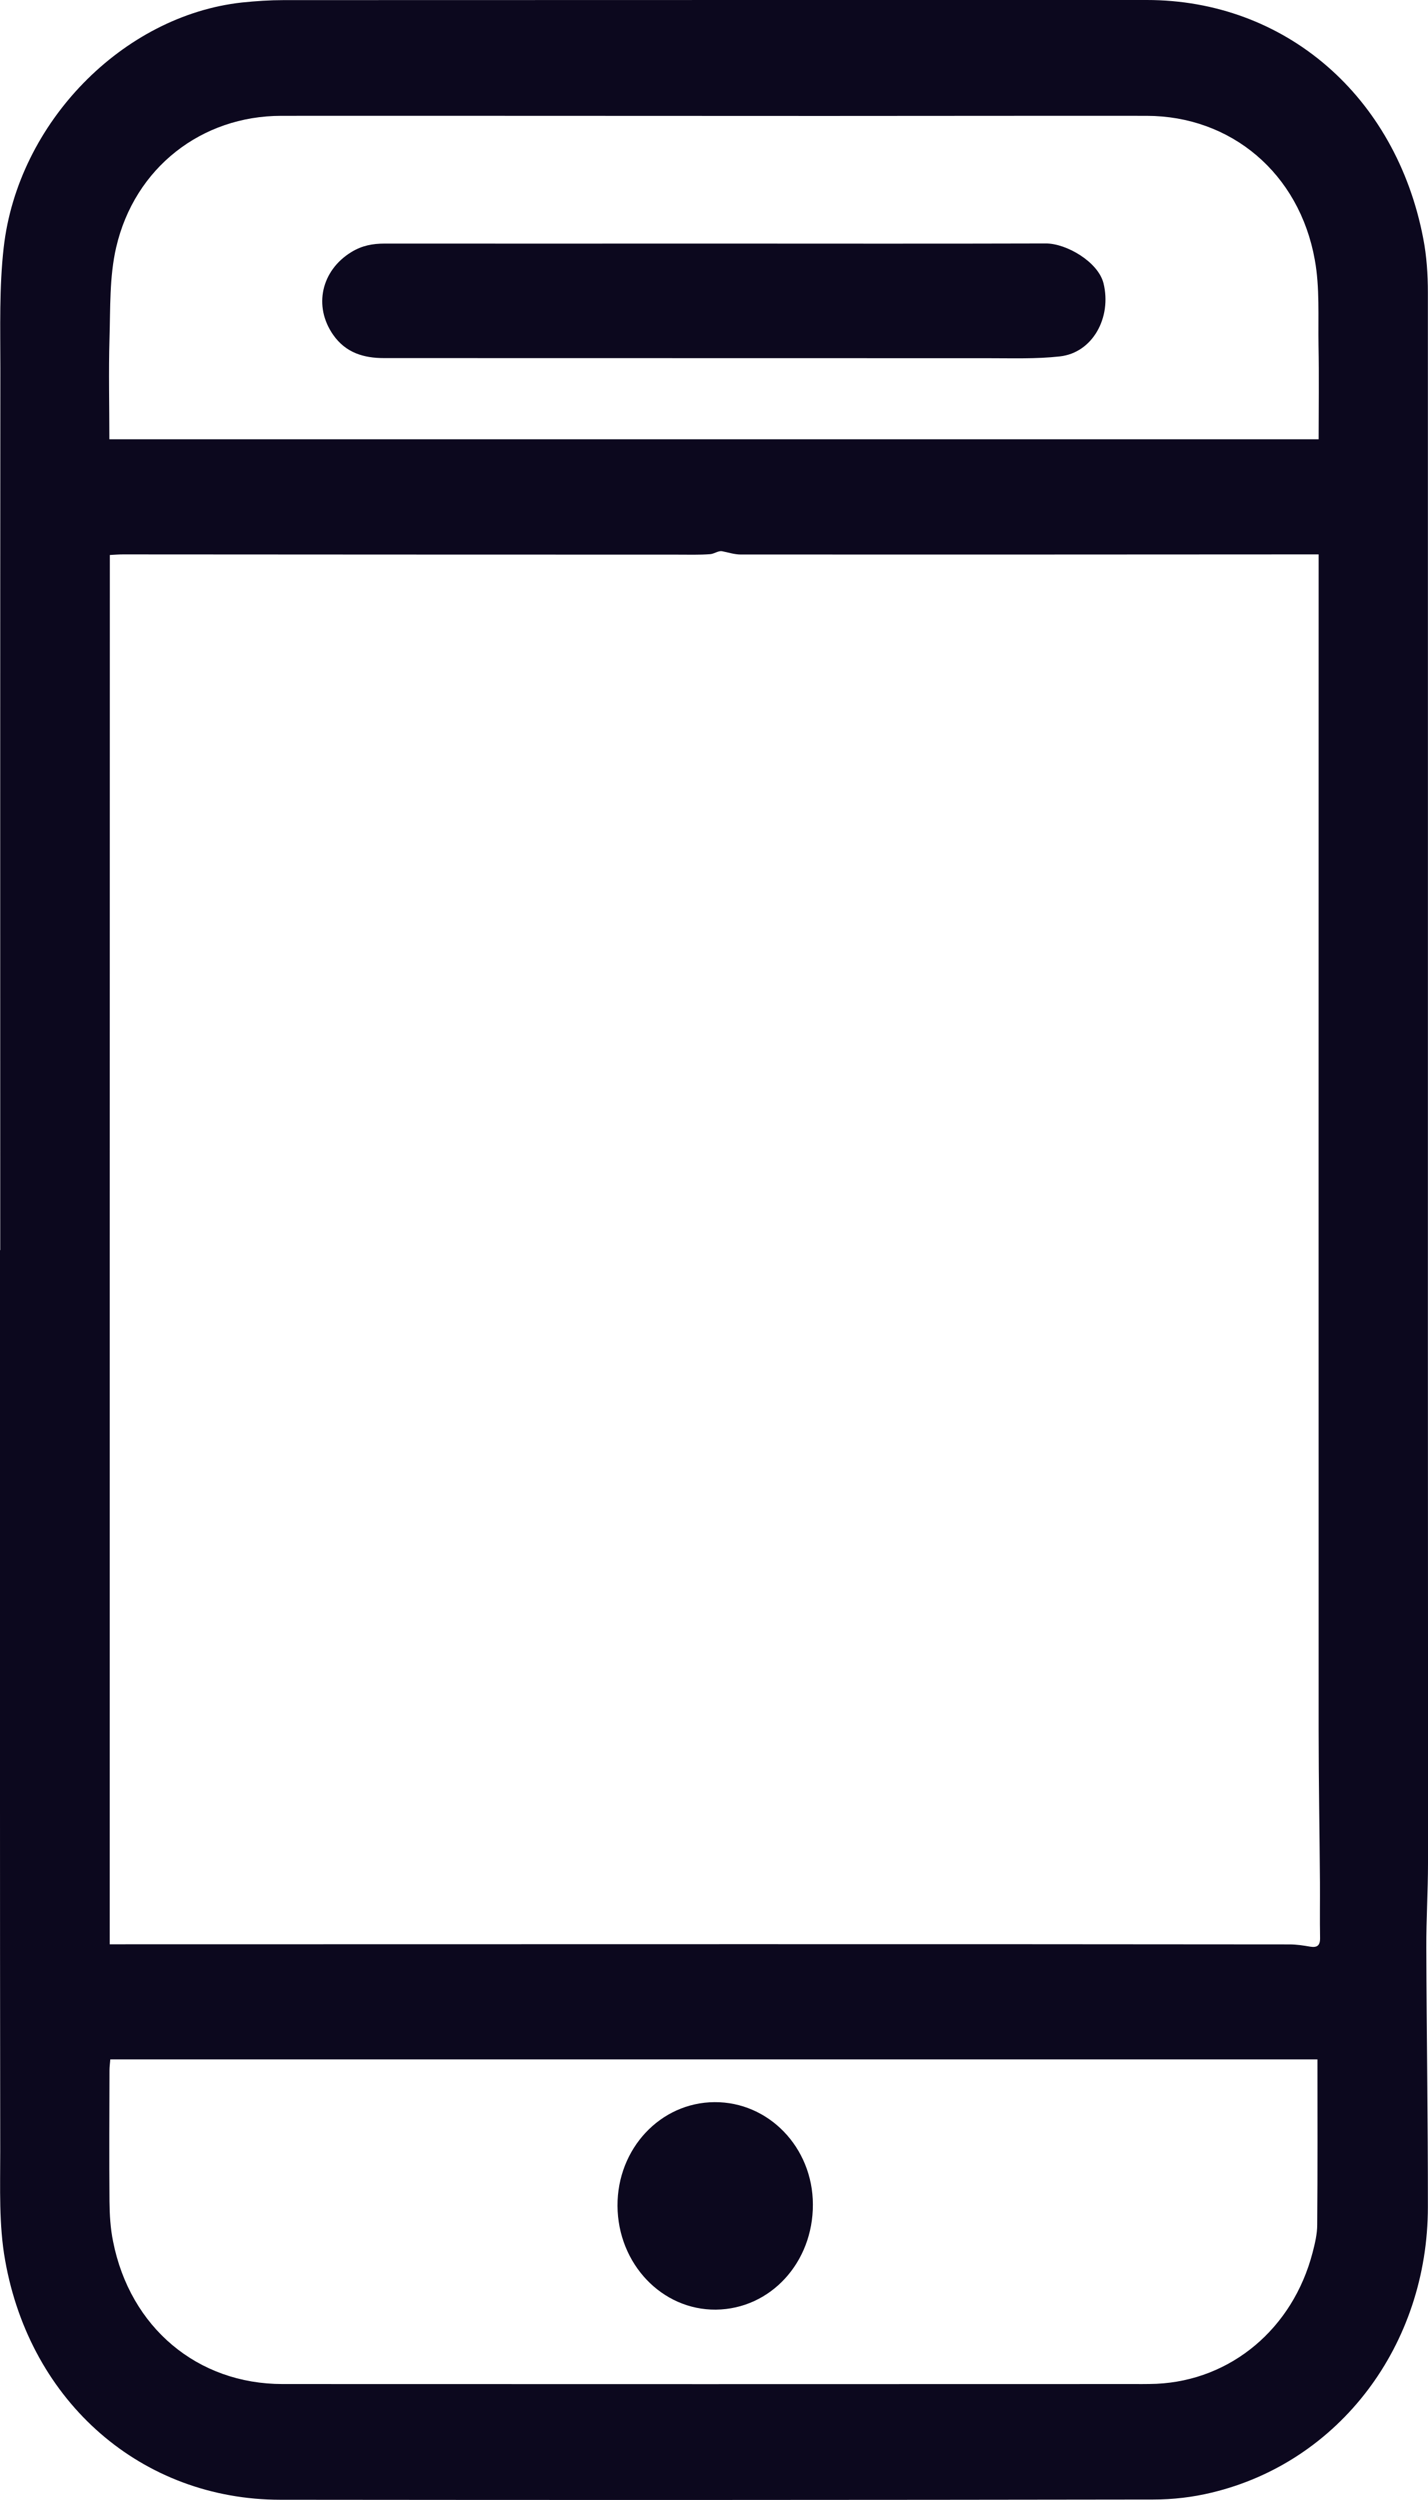 <?xml version="1.0" encoding="UTF-8"?>
<svg xmlns="http://www.w3.org/2000/svg" width="12" height="21" viewBox="0 0 12 21" fill="none">
  <path d="M0.002 10.501C0.002 8.032 0.001 5.562 0.003 3.093C0.003 2.755 -0.007 2.414 0.031 2.08C0.15 1.029 1.033 0.131 2.033 0.021C2.149 0.009 2.267 0.001 2.383 0.001C4.801 -0 7.218 -0 9.636 0C10.796 0 11.73 0.803 11.96 2.003C11.989 2.152 11.999 2.306 11.999 2.458C12 5.393 11.999 8.328 11.999 11.263C11.999 12.725 12.001 14.188 12 15.65C12 15.886 11.985 16.121 11.986 16.357C11.988 17.084 12 17.811 11.999 18.538C11.999 19.699 11.256 20.681 10.182 20.938C10.022 20.977 9.855 20.996 9.691 20.996C7.246 21 4.801 21.001 2.356 20.998C1.196 20.997 0.255 20.185 0.043 18.986C-0.01 18.69 0.002 18.378 0.002 18.073C-0.001 15.88 0 13.687 0 11.494C0 11.163 0 10.832 0 10.501C0 10.501 0.001 10.501 0.002 10.501ZM0.922 16.332C0.973 16.332 1.014 16.332 1.055 16.332C2.777 16.332 4.498 16.331 6.22 16.331C7.759 16.331 9.298 16.331 10.837 16.333C10.895 16.333 10.953 16.342 11.01 16.352C11.066 16.361 11.094 16.345 11.093 16.279C11.09 16.124 11.093 15.968 11.092 15.813C11.089 15.387 11.081 14.962 11.081 14.537C11.08 11.297 11.081 8.056 11.081 4.816C11.081 4.767 11.081 4.717 11.081 4.657C11.02 4.657 10.973 4.657 10.925 4.657C9.358 4.658 7.792 4.659 6.225 4.658C6.172 4.658 6.119 4.64 6.066 4.63C6.035 4.626 6.002 4.652 5.968 4.655C5.876 4.662 5.784 4.659 5.692 4.659C4.139 4.659 2.586 4.658 1.033 4.657C0.997 4.657 0.961 4.66 0.923 4.662C0.922 8.555 0.922 12.435 0.922 16.332ZM11.071 17.299C7.69 17.299 4.312 17.299 0.927 17.299C0.924 17.334 0.92 17.362 0.92 17.39C0.919 17.757 0.917 18.124 0.92 18.492C0.921 18.604 0.928 18.718 0.95 18.827C1.093 19.551 1.659 20.026 2.375 20.026C4.744 20.027 7.112 20.027 9.481 20.026C9.56 20.026 9.639 20.027 9.718 20.024C10.345 19.995 10.864 19.56 11.03 18.922C11.05 18.846 11.069 18.765 11.069 18.687C11.073 18.227 11.071 17.766 11.071 17.299ZM11.081 3.69C11.081 3.422 11.085 3.161 11.08 2.901C11.076 2.661 11.091 2.417 11.049 2.184C10.919 1.455 10.345 0.974 9.635 0.973C8.733 0.972 7.831 0.974 6.929 0.974C5.407 0.974 3.886 0.972 2.364 0.973C1.695 0.973 1.131 1.408 0.976 2.079C0.919 2.325 0.928 2.59 0.92 2.847C0.912 3.126 0.919 3.405 0.919 3.69C4.311 3.69 7.69 3.69 11.081 3.69Z" fill="#0C081E"></path>
  <path d="M5.189 18.529C5.187 18.048 5.55 17.661 6.004 17.658C6.46 17.655 6.83 18.039 6.831 18.517C6.833 19.006 6.474 19.396 6.016 19.401C5.562 19.405 5.192 19.016 5.189 18.529Z" fill="#0C081E"></path>
  <path d="M5.99 2.046C6.922 2.046 7.855 2.048 8.788 2.045C8.961 2.044 9.228 2.2 9.273 2.379C9.344 2.665 9.183 2.964 8.905 2.994C8.707 3.016 8.506 3.009 8.307 3.009C6.614 3.009 4.92 3.008 3.227 3.008C3.057 3.008 2.906 2.964 2.8 2.813C2.631 2.571 2.702 2.272 2.95 2.119C3.042 2.062 3.132 2.046 3.233 2.046C4.152 2.047 5.071 2.046 5.99 2.046Z" fill="#0C081E"></path>
</svg>
